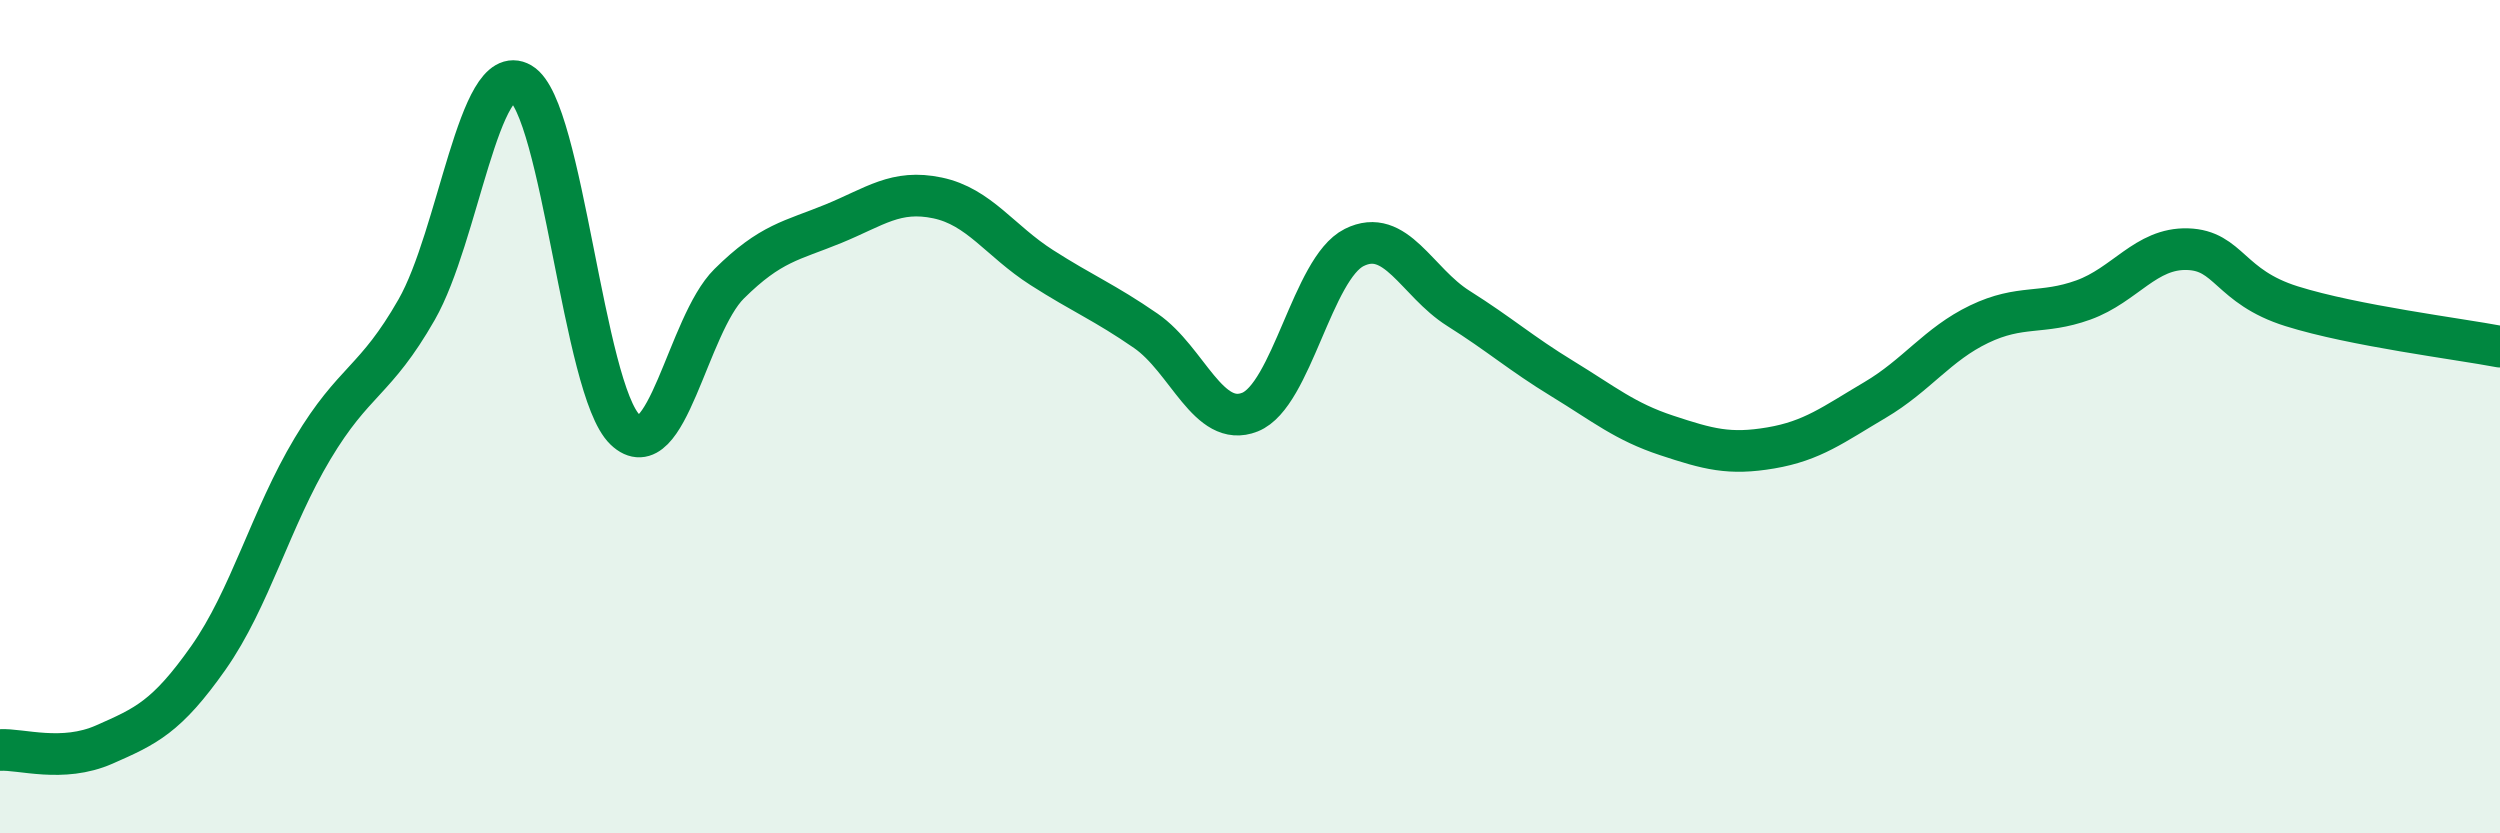 
    <svg width="60" height="20" viewBox="0 0 60 20" xmlns="http://www.w3.org/2000/svg">
      <path
        d="M 0,18 C 0.5,17.97 1.5,18.31 2.5,17.87 C 3.5,17.43 4,17.21 5,15.79 C 6,14.37 6.5,12.44 7.5,10.77 C 8.5,9.1 9,9.18 10,7.43 C 11,5.68 11.5,1.42 12.5,2 C 13.5,2.58 14,9.35 15,10.31 C 16,11.27 16.5,7.8 17.5,6.81 C 18.5,5.82 19,5.78 20,5.37 C 21,4.96 21.5,4.54 22.5,4.75 C 23.5,4.96 24,5.78 25,6.42 C 26,7.06 26.5,7.25 27.5,7.94 C 28.5,8.63 29,10.29 30,9.89 C 31,9.49 31.5,6.44 32.5,5.94 C 33.5,5.44 34,6.77 35,7.4 C 36,8.03 36.5,8.48 37.5,9.09 C 38.5,9.7 39,10.12 40,10.45 C 41,10.78 41.5,10.92 42.5,10.75 C 43.5,10.58 44,10.19 45,9.6 C 46,9.01 46.5,8.26 47.5,7.78 C 48.5,7.3 49,7.56 50,7.2 C 51,6.84 51.5,5.95 52.5,5.98 C 53.5,6.01 53.5,6.88 55,7.35 C 56.5,7.82 59,8.13 60,8.32L60 20L0 20Z"
        fill="#008740"
        opacity="0.1"
        stroke-linecap="round"
        stroke-linejoin="round"
      />
      <path
        d="M 0,18 C 0.5,17.97 1.5,18.31 2.5,17.87 C 3.5,17.43 4,17.21 5,15.79 C 6,14.37 6.5,12.44 7.5,10.77 C 8.5,9.1 9,9.18 10,7.43 C 11,5.68 11.5,1.42 12.5,2 C 13.5,2.58 14,9.35 15,10.31 C 16,11.27 16.5,7.8 17.5,6.81 C 18.5,5.82 19,5.78 20,5.37 C 21,4.96 21.5,4.54 22.5,4.75 C 23.5,4.96 24,5.78 25,6.42 C 26,7.06 26.5,7.25 27.5,7.94 C 28.5,8.63 29,10.29 30,9.89 C 31,9.49 31.5,6.44 32.5,5.94 C 33.5,5.44 34,6.77 35,7.4 C 36,8.03 36.5,8.48 37.5,9.09 C 38.5,9.7 39,10.12 40,10.45 C 41,10.78 41.5,10.92 42.5,10.75 C 43.5,10.58 44,10.19 45,9.6 C 46,9.01 46.5,8.26 47.5,7.78 C 48.5,7.3 49,7.56 50,7.2 C 51,6.84 51.5,5.95 52.5,5.98 C 53.5,6.01 53.5,6.88 55,7.35 C 56.5,7.82 59,8.13 60,8.32"
        stroke="#008740"
        stroke-width="1"
        fill="none"
        stroke-linecap="round"
        stroke-linejoin="round"
      />
    </svg>
  